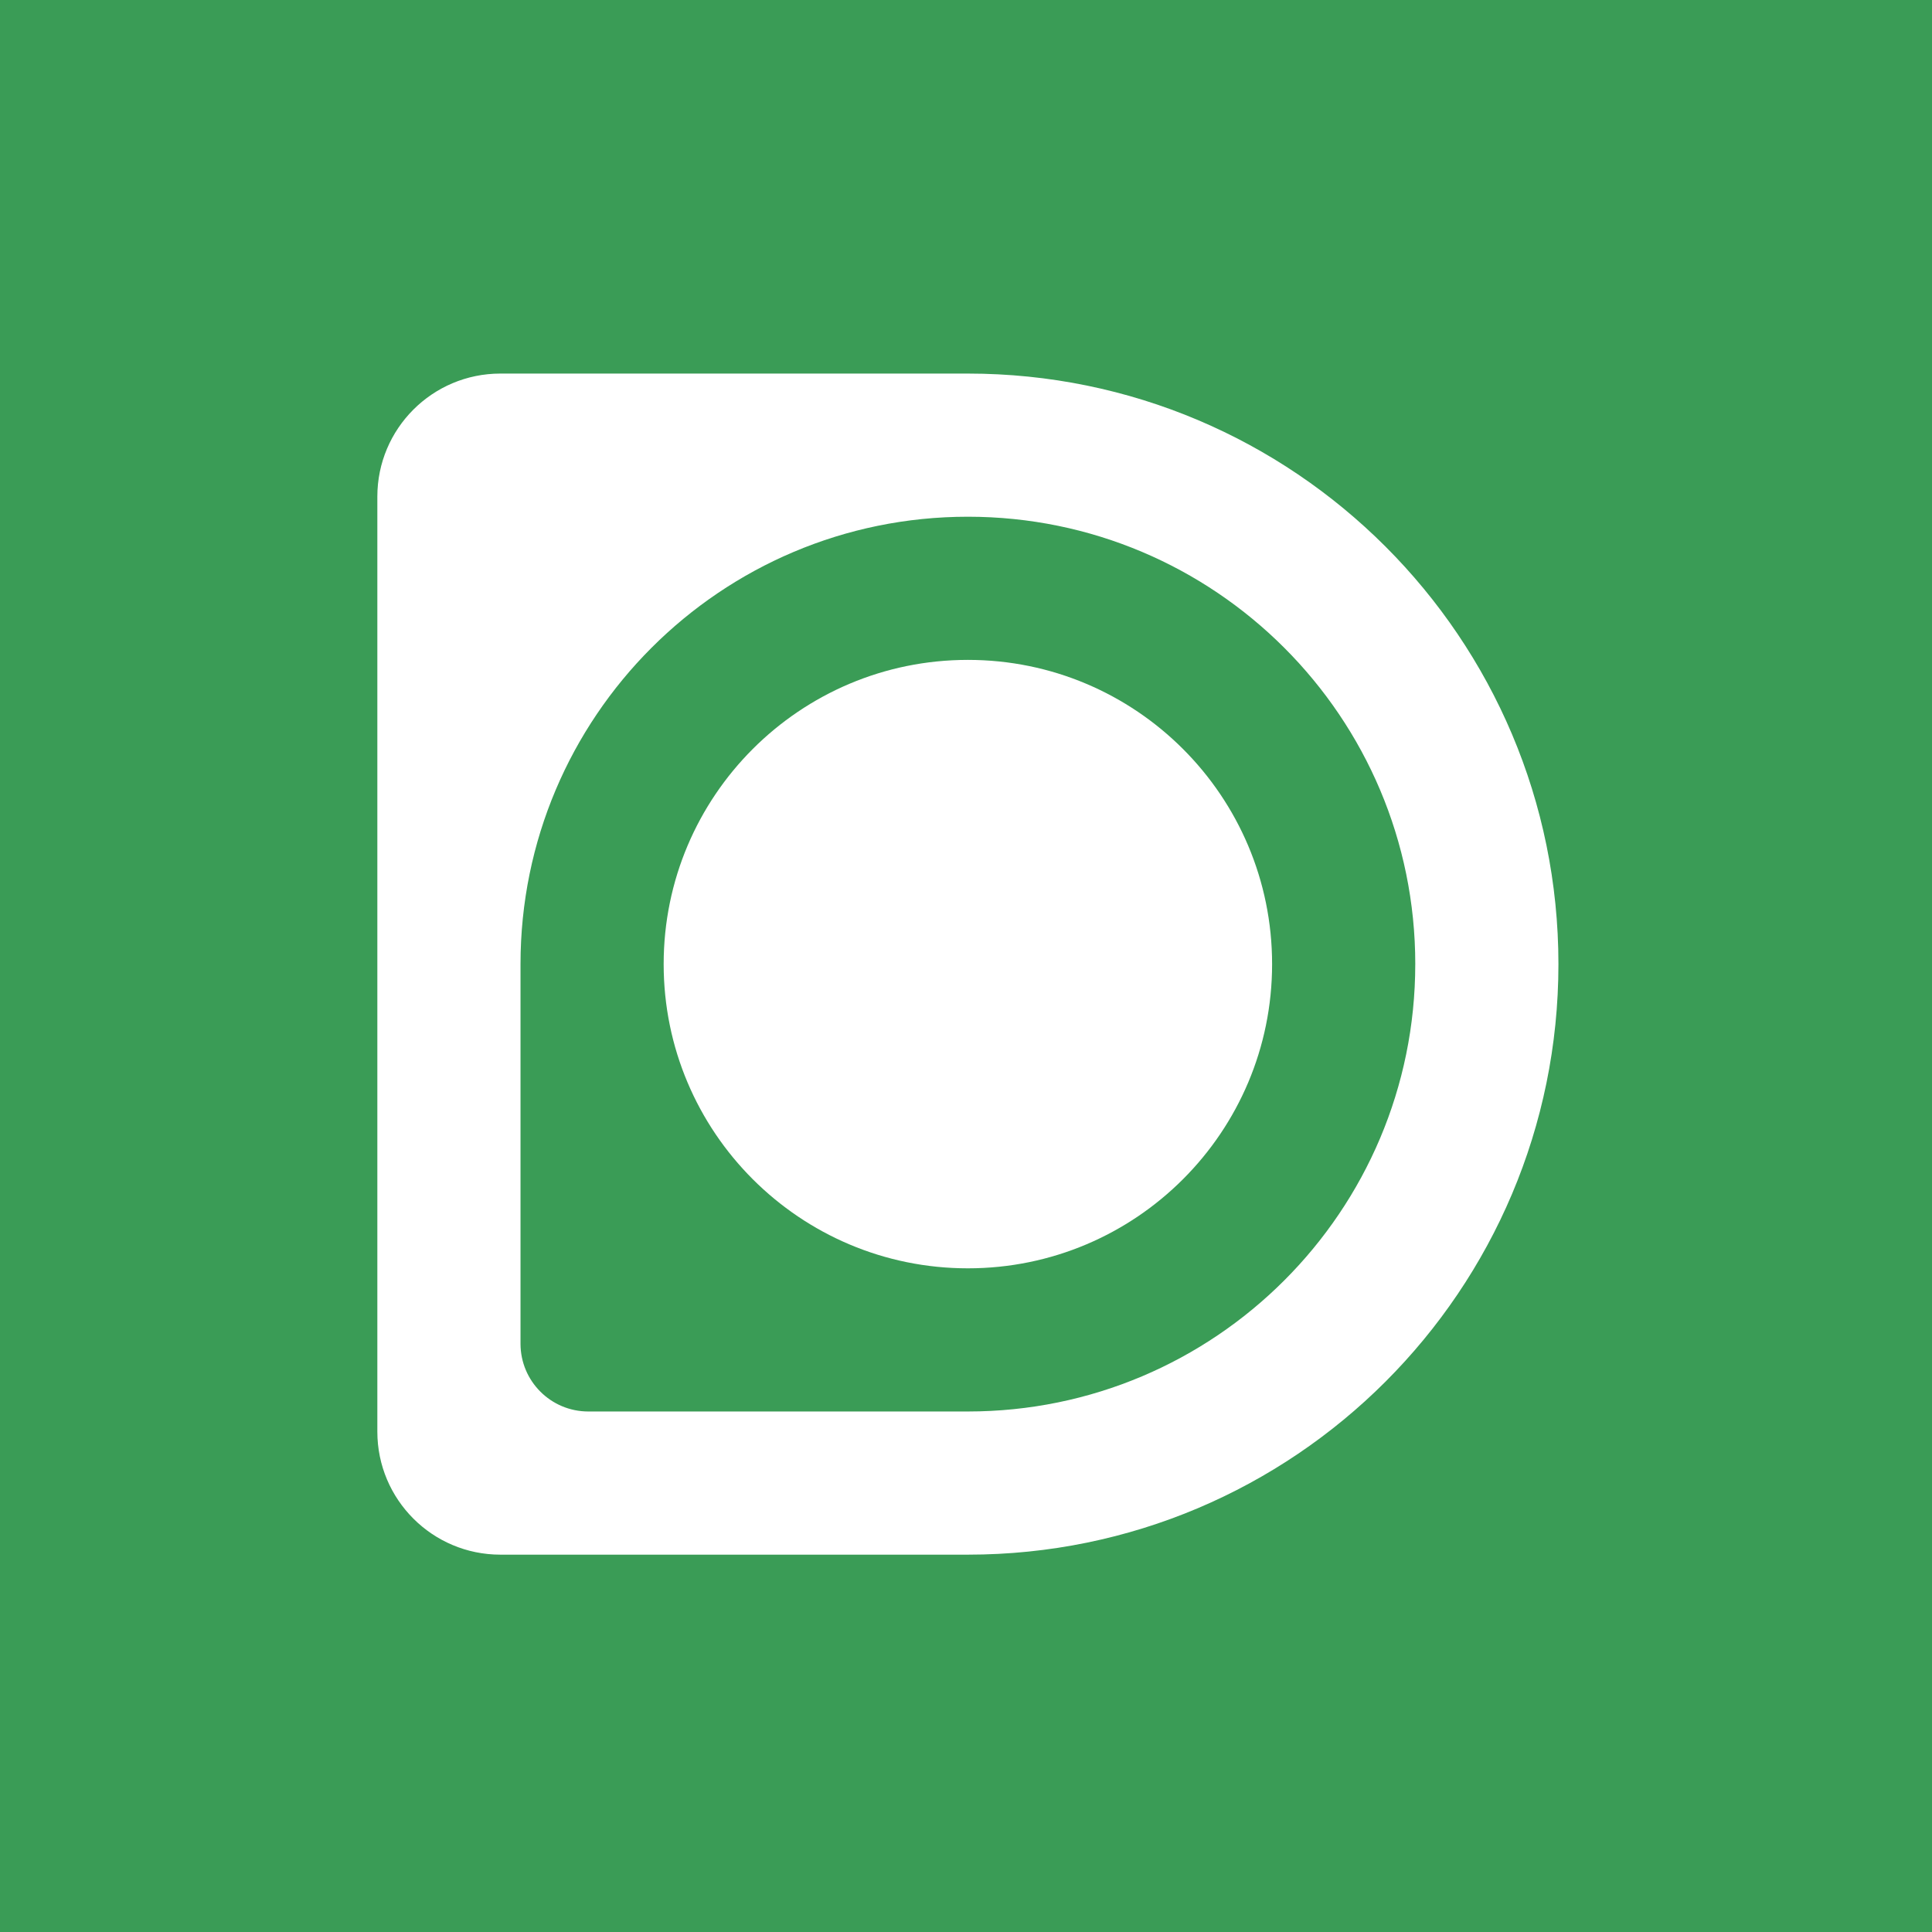 <svg width="512" height="512" viewBox="0 0 512 512" fill="none" xmlns="http://www.w3.org/2000/svg">
<rect width="512" height="512" fill="#3A9C56"/>
<path d="M256.498 99H132.605C114.598 99 100 113.598 100 131.605V379.395C100 397.402 114.598 412 132.605 412H256.502C342.935 412 413 341.932 413 255.502C413 169.068 342.932 99 256.498 99ZM375.059 255.498C375.059 320.976 321.976 374.059 256.498 374.059H155.903C145.984 374.059 137.941 366.016 137.941 356.097V255.498C137.941 190.02 191.024 136.937 256.502 136.937C321.98 136.937 375.063 190.02 375.063 255.498H375.059Z" fill="white"/>
<path d="M256.498 336.118C301.023 336.118 337.118 300.023 337.118 255.498C337.118 210.973 301.023 174.878 256.498 174.878C211.973 174.878 175.878 210.973 175.878 255.498C175.878 300.023 211.973 336.118 256.498 336.118Z" fill="white"/>
</svg>
